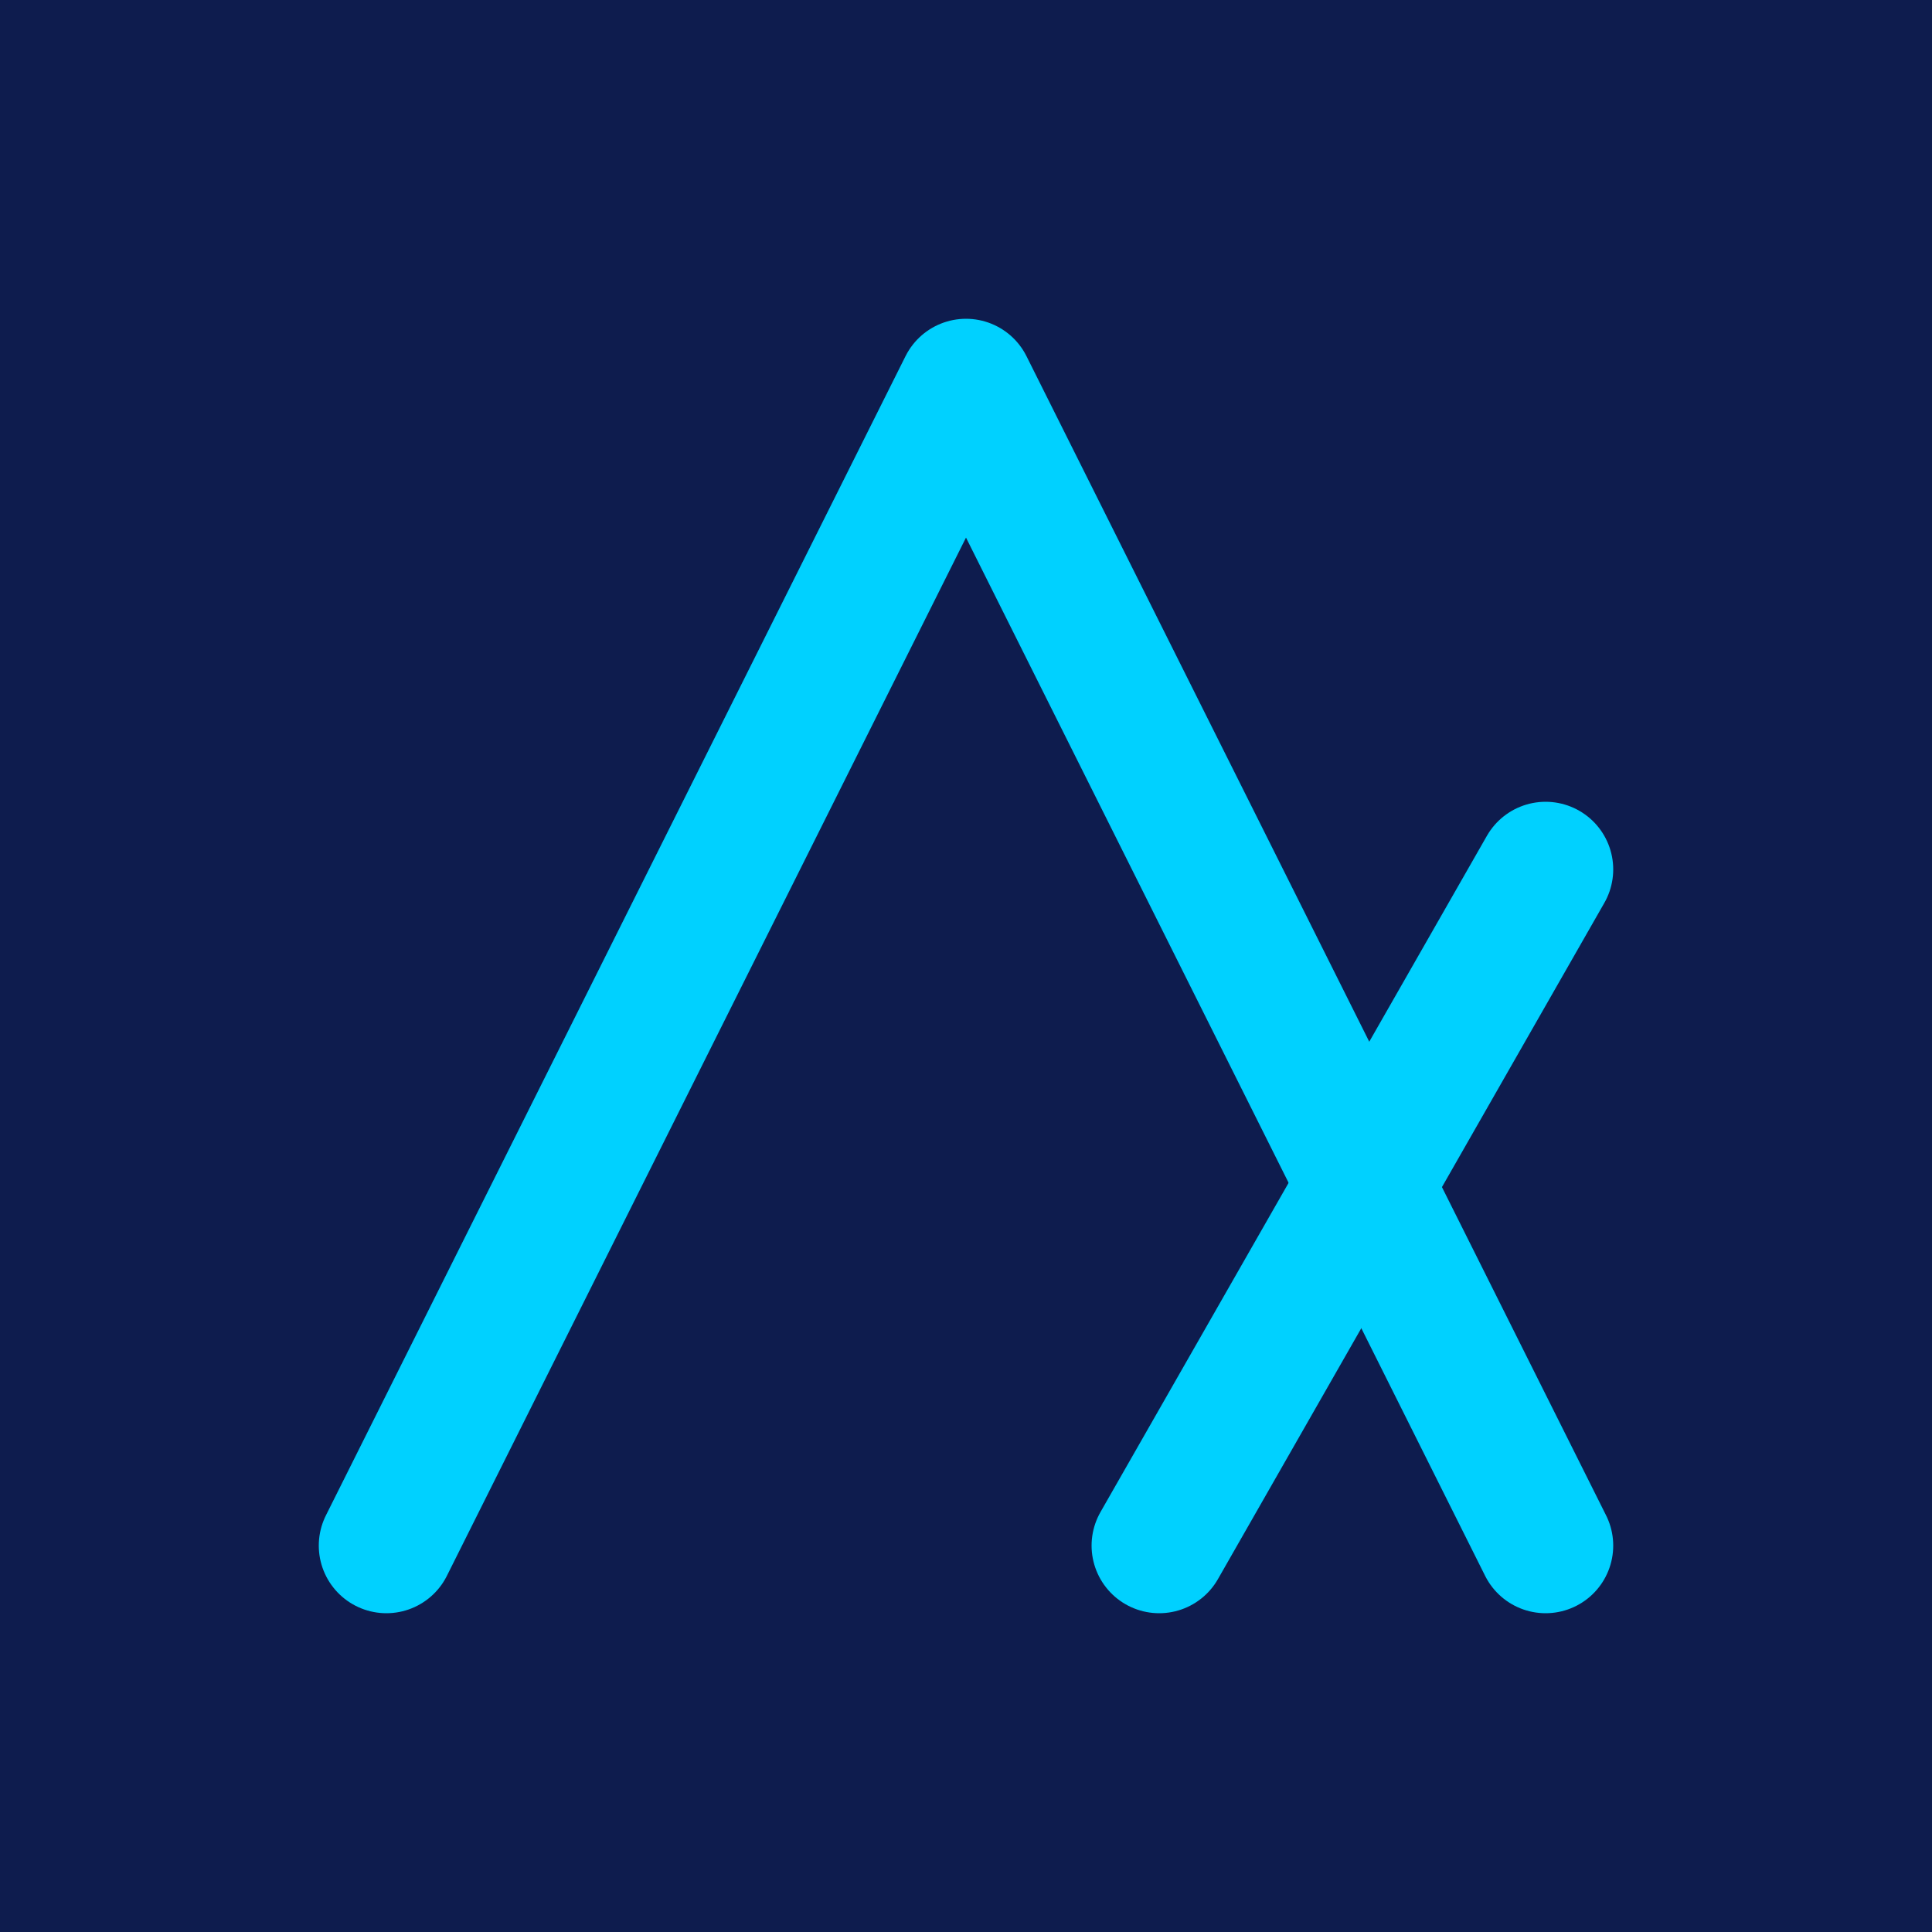<svg width="130" height="130" viewBox="0 0 200 200" xmlns="http://www.w3.org/2000/svg">
  <rect width="200" height="200" fill="#0E1C4E"/>
  <path d="M40 160 L100 40 L160 160" stroke="#00D1FF" stroke-width="14" fill="none" stroke-linecap="round" stroke-linejoin="round"/>
  <path d="M120 160 L160 90" stroke="#00D1FF" stroke-width="14" fill="none" stroke-linecap="round" stroke-linejoin="round"/>
</svg>